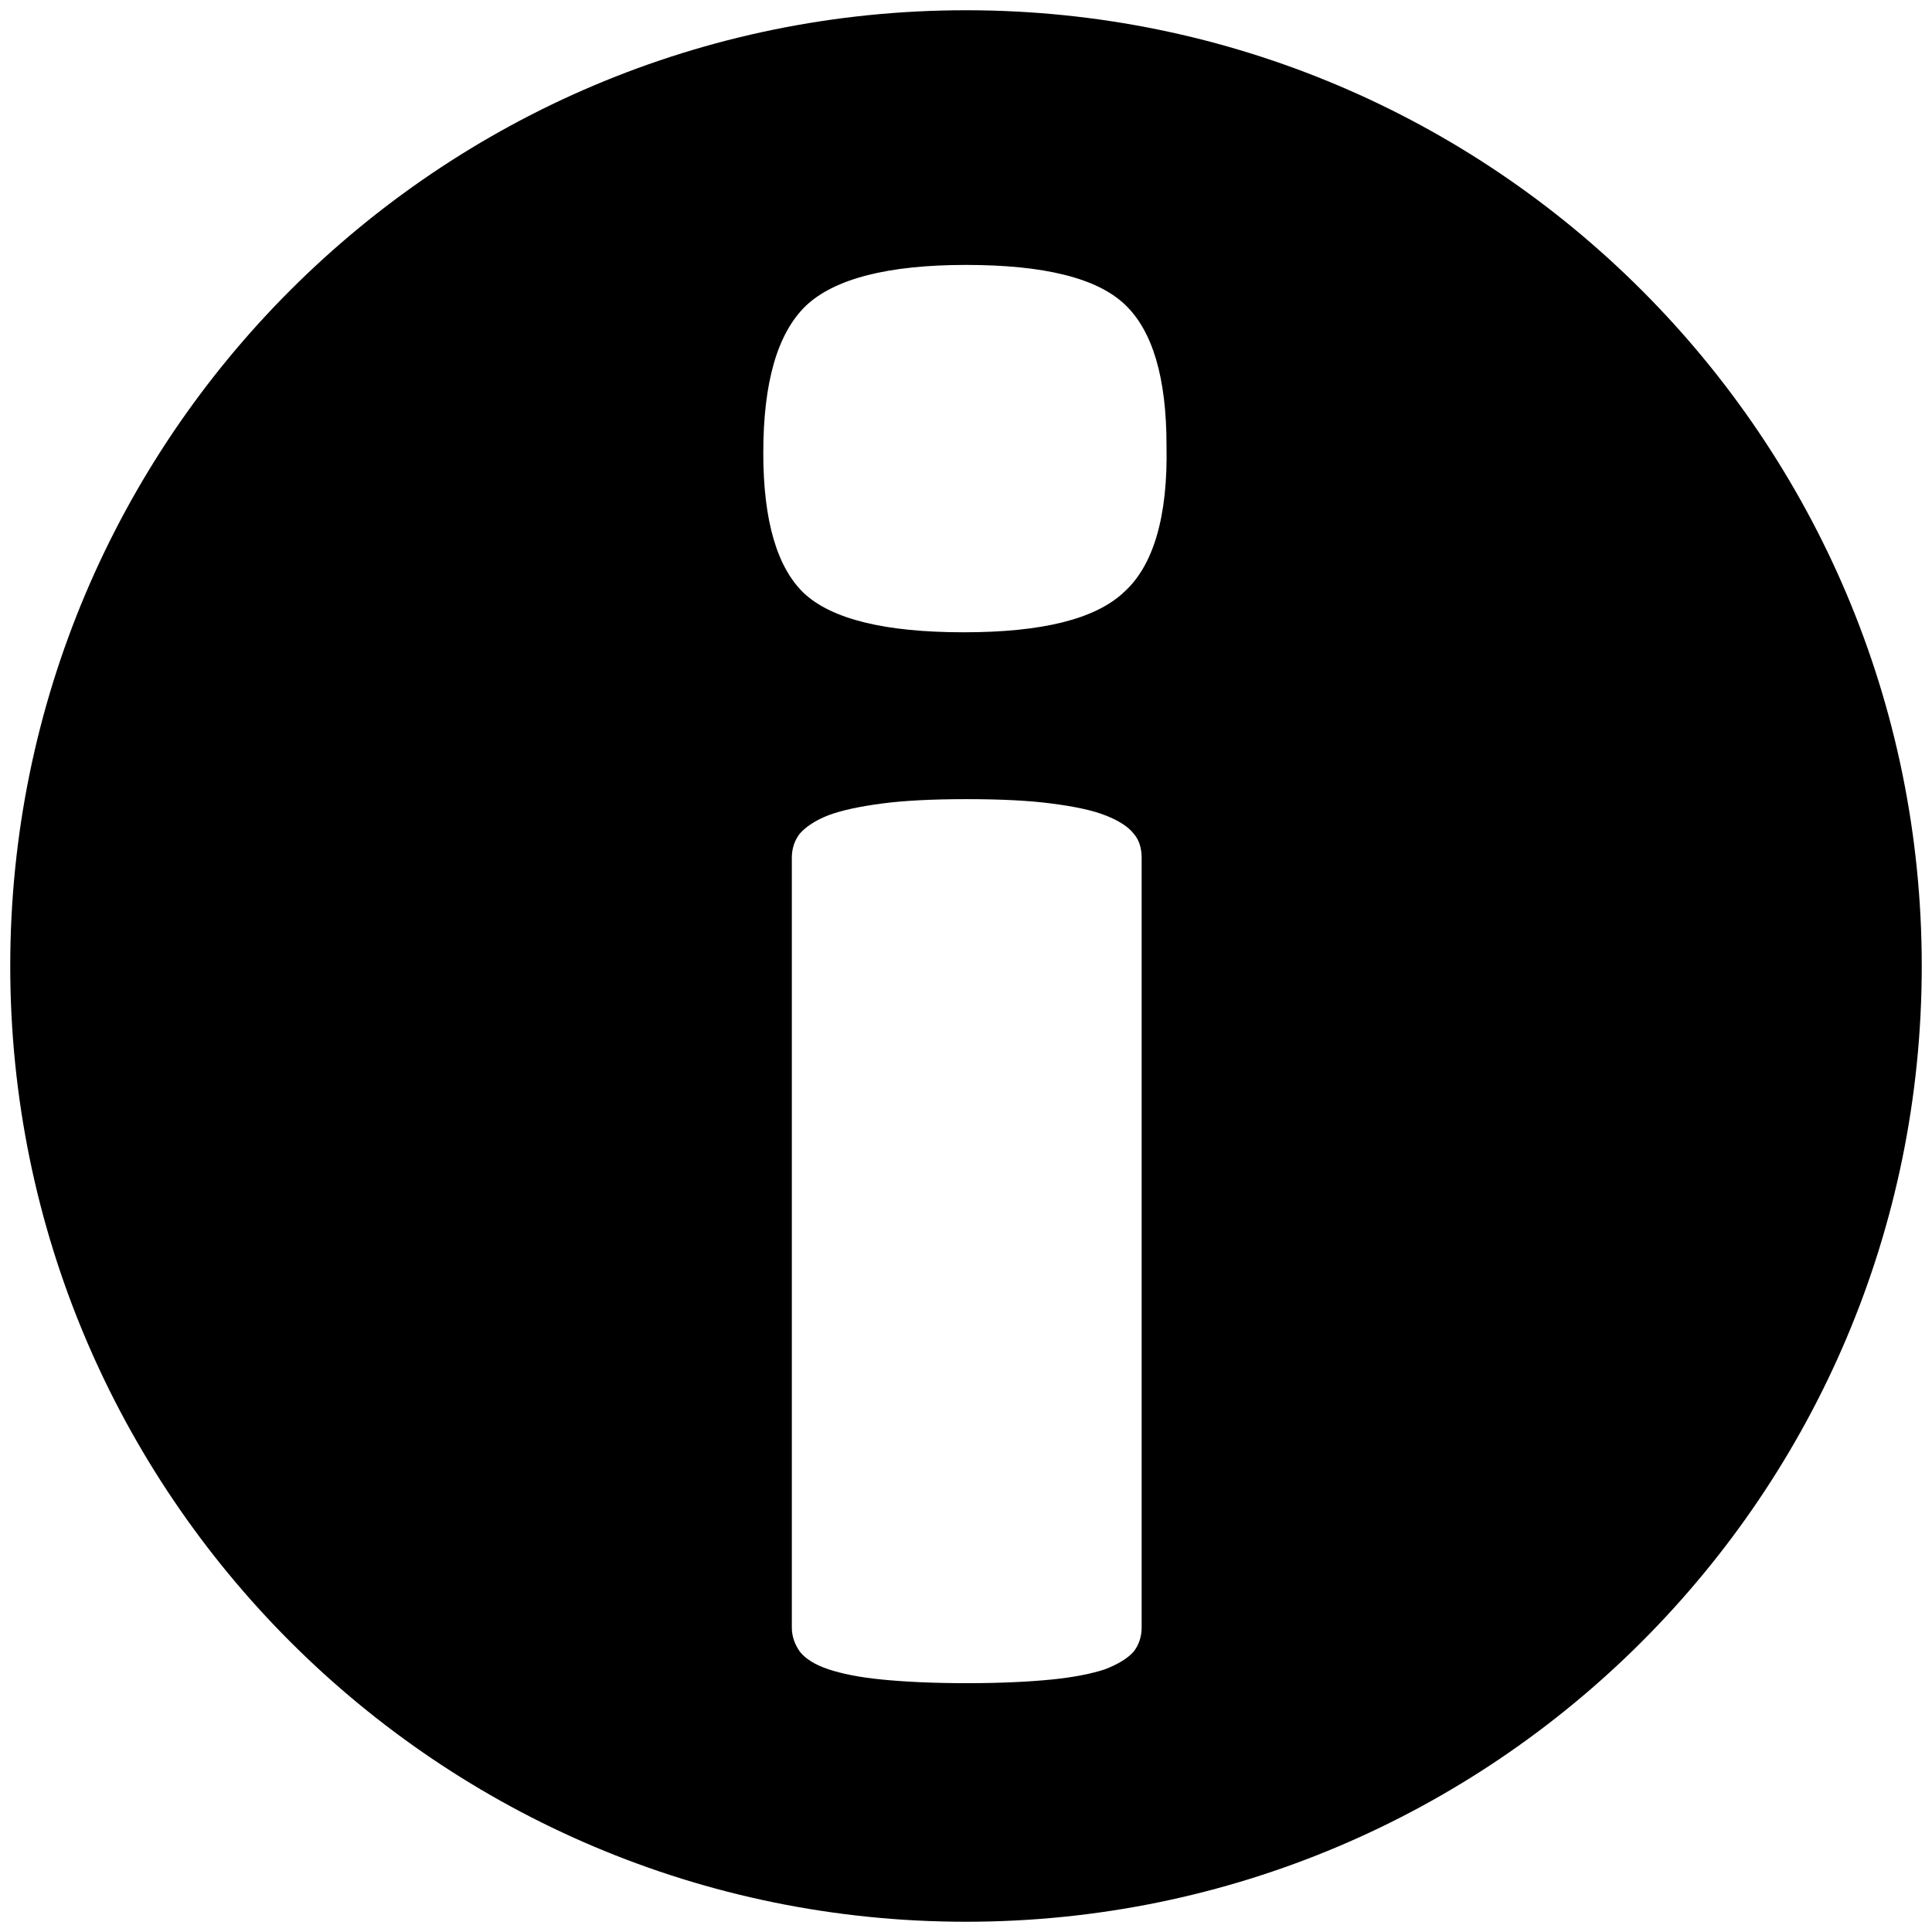 <?xml version="1.0" encoding="utf-8"?>
<!-- Generator: Adobe Illustrator 23.0.6, SVG Export Plug-In . SVG Version: 6.00 Build 0)  -->
<svg version="1.1" id="Layer_3" xmlns="http://www.w3.org/2000/svg" xmlns:xlink="http://www.w3.org/1999/xlink" x="0px" y="0px"
	 viewBox="0 0 264 264" style="enable-background:new 0 0 264 264;" xml:space="preserve">
<path d="M132,1.4C59.9,1.4,1.4,59.9,1.4,132S59.9,262.6,132,262.6S262.6,204.1,262.6,132S204.1,1.4,132,1.4z M156,222.4
	c0,1.3-0.4,2.4-1.1,3.3c-0.8,0.9-2.1,1.7-3.9,2.4c-1.8,0.6-4.3,1.1-7.3,1.4c-3,0.3-6.9,0.5-11.6,0.5c-4.7,0-8.6-0.2-11.6-0.5
	c-3.1-0.3-5.5-0.8-7.3-1.4c-1.8-0.6-3.1-1.4-3.9-2.4c-0.7-1-1.1-2.1-1.1-3.3V117.2c0-1.3,0.4-2.4,1.1-3.3c0.8-0.9,2.1-1.8,3.9-2.5
	c1.9-0.7,4.3-1.2,7.3-1.6c3-0.4,6.9-0.6,11.6-0.6c4.7,0,8.6,0.2,11.6,0.6c3.1,0.4,5.5,0.9,7.3,1.6c1.8,0.7,3.1,1.5,3.9,2.5
	c0.8,0.9,1.1,2.1,1.1,3.3V222.4z M153.6,80.9c-3.9,3.7-11.2,5.5-21.9,5.5c-10.8,0-18-1.8-21.8-5.3c-3.7-3.5-5.6-9.9-5.6-19.2
	c0-9.6,1.9-16.3,5.8-20.1c3.9-3.7,11.2-5.6,21.9-5.6c10.7,0,17.9,1.8,21.7,5.4c3.8,3.6,5.7,10,5.7,19.3
	C159.6,70.6,157.6,77.3,153.6,80.9z"/>
</svg>
